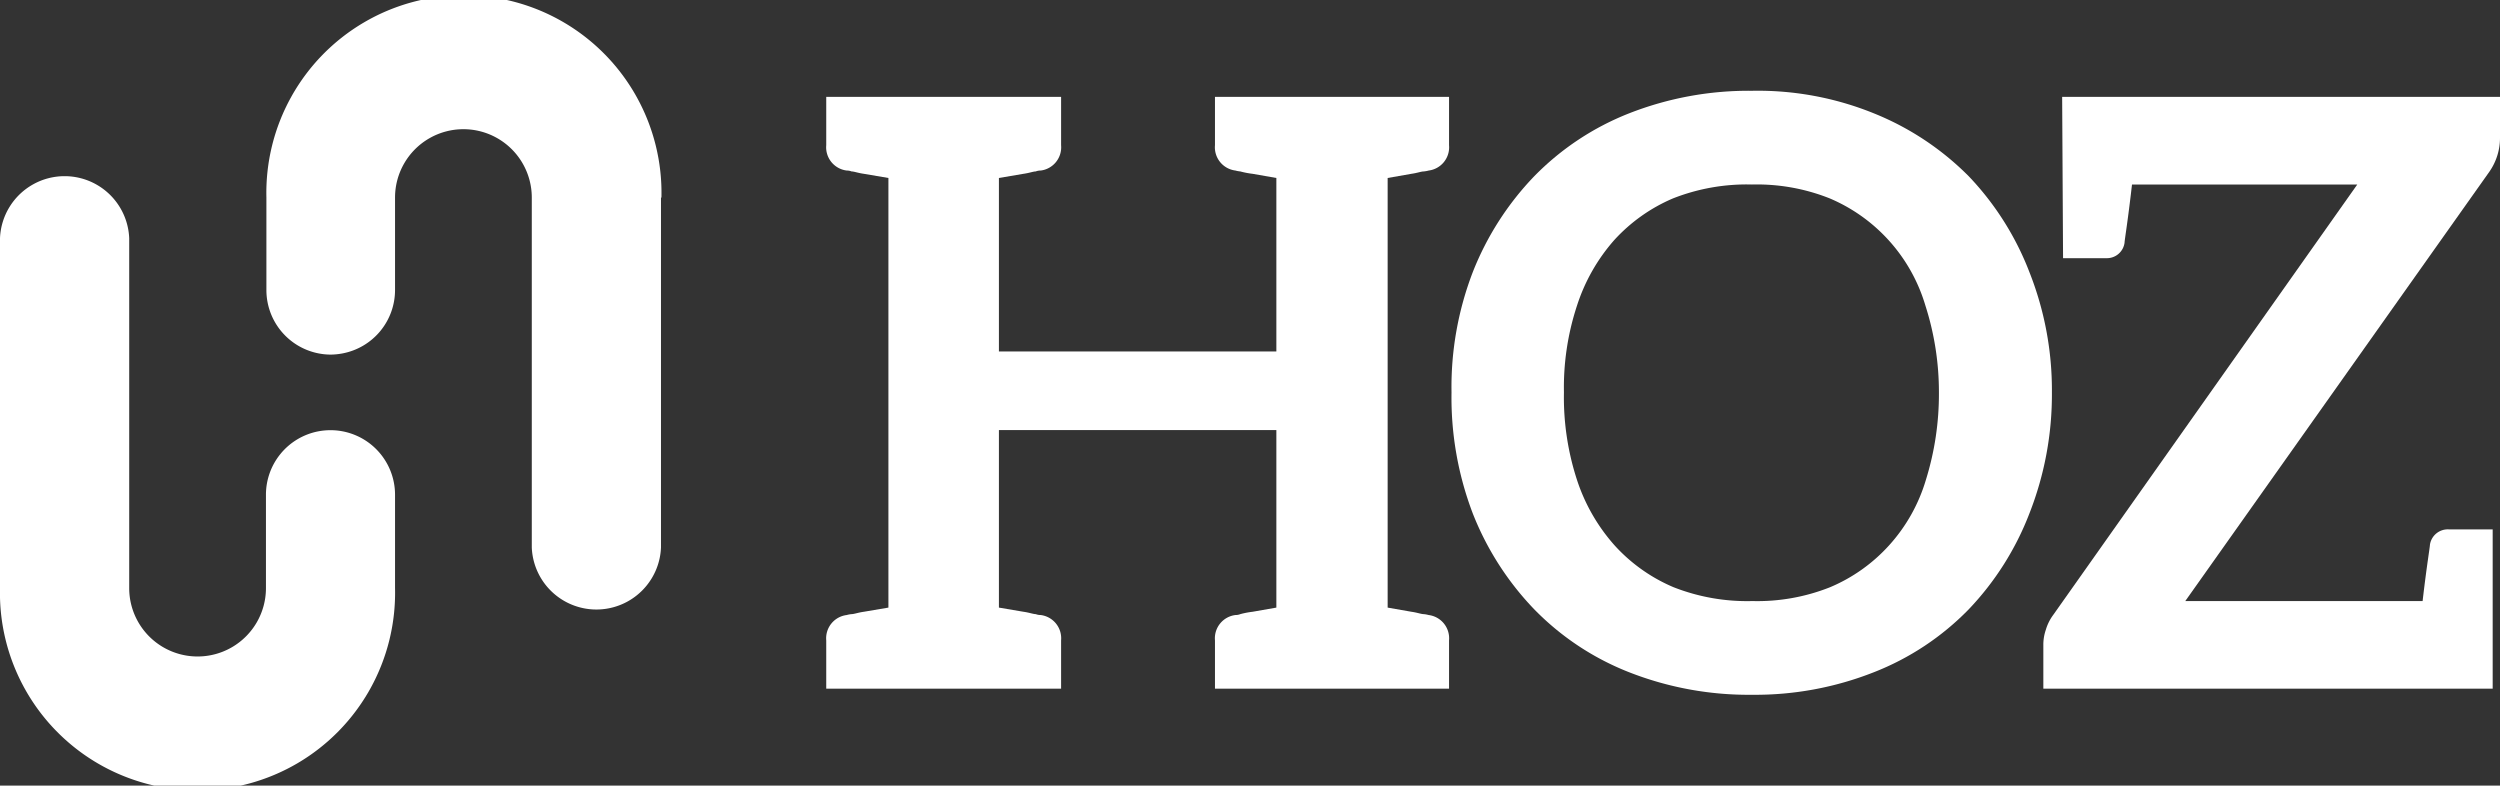 <svg xmlns="http://www.w3.org/2000/svg" viewBox="0 0 221.94 69.74"><rect x="0" y="0" width="221.94" height="69.74" fill="#333333" stroke="none"/><defs fill="#ffffff"><style>.ec1ff106-c17d-4144-9b56-21bd52661360{fill:#ffffff;}</style></defs><title>Asset 611</title><g id="b6e6dd63-cc33-40a6-8748-b9cb3a82c39b" data-name="Layer 2"><g id="a938e452-407e-4b6a-8d42-c784f272237b" data-name="Layer 1"><path d="M126.39,15.22c-.22,0-.58.14-1.09.21l-2.11.37V53.94l2.11.37c.51.07.87.21,1.09.21a2.53,2.53,0,0,1,.44.08,2.08,2.08,0,0,1,1.81,2.25v4.29H107.86V56.85a2.08,2.08,0,0,1,1.82-2.25,1.13,1.13,0,0,0,.43-.08,7.5,7.5,0,0,1,1.09-.21l2.11-.37V38.18H88.68V53.94l2.18.37c.51.07.87.21,1.09.21a1.17,1.17,0,0,0,.44.08,2.08,2.08,0,0,1,1.81,2.25v4.29H73.35V56.85a2.08,2.08,0,0,1,1.82-2.25,2.18,2.18,0,0,1,.43-.08c.22,0,.58-.14,1.09-.21l2.18-.37V15.8l-2.18-.37c-.51-.07-.87-.21-1.09-.21a1.16,1.16,0,0,0-.43-.08,2.08,2.08,0,0,1-1.82-2.25V8.6H94.2v4.29a2.08,2.08,0,0,1-1.81,2.25,1.17,1.17,0,0,0-.44.08c-.22,0-.58.14-1.09.21l-2.18.37V31.2h24.63V15.8l-2.11-.37a7.5,7.5,0,0,1-1.09-.21,2.36,2.36,0,0,1-.43-.08,2.08,2.08,0,0,1-1.82-2.25V8.6h20.78v4.29a2.08,2.08,0,0,1-1.81,2.25A2.53,2.53,0,0,1,126.39,15.22Z" fill="#ffffff"/><path d="M180.16,45.59a25.66,25.66,0,0,1-5.38,8.5,23.92,23.92,0,0,1-8.43,5.59,28.68,28.68,0,0,1-10.82,2,29.06,29.06,0,0,1-10.9-2,24,24,0,0,1-8.43-5.59,26,26,0,0,1-5.45-8.5,28.85,28.85,0,0,1-1.89-10.76,28.43,28.43,0,0,1,1.89-10.68,26,26,0,0,1,5.45-8.5,24.15,24.15,0,0,1,8.43-5.59,29.06,29.06,0,0,1,10.9-2,27.38,27.38,0,0,1,10.82,2,25.05,25.05,0,0,1,8.43,5.59,25.66,25.66,0,0,1,5.38,8.5,28.46,28.46,0,0,1,2,10.68A28.88,28.88,0,0,1,180.16,45.59Zm-9.23-18.46a14.94,14.94,0,0,0-8.5-9.52,17.46,17.46,0,0,0-6.9-1.23,17.87,17.87,0,0,0-7,1.23,15,15,0,0,0-5.23,3.71A16.39,16.39,0,0,0,140,27.13a23.2,23.2,0,0,0-1.16,7.7A23.64,23.64,0,0,0,140,42.61a16.39,16.39,0,0,0,3.34,5.81,14.9,14.9,0,0,0,5.23,3.71,17.87,17.87,0,0,0,7,1.23,17.46,17.46,0,0,0,6.9-1.23,14.81,14.81,0,0,0,5.23-3.71,15,15,0,0,0,3.27-5.81,25.64,25.64,0,0,0,1.16-7.78A25.16,25.16,0,0,0,170.93,27.13Z" fill="#ffffff"/><path d="M194,53.36h21.07c.36-3.12.65-4.79.65-5A1.6,1.6,0,0,1,217.44,47h3.85V61.14H181.4V57.29a4.08,4.08,0,0,1,.22-1.38,4.23,4.23,0,0,1,.65-1.31l27-38.22h-20c-.37,3.27-.66,4.94-.66,5.16A1.58,1.58,0,0,1,187,22.92h-3.85L183.07,8.6h38.87v3.64a5.25,5.25,0,0,1-.94,3Z" fill="#ffffff"/><path class="ec1ff106-c17d-4144-9b56-21bd52661360" d="M58.68,17.54V48.61a5.74,5.74,0,0,1-11.47,0V17.54a6.07,6.07,0,0,0-12.14,0v8.2a5.73,5.73,0,0,1-4.69,5.64,5.91,5.91,0,0,1-1,.1,5.73,5.73,0,0,1-5.73-5.74v-8.2a17.54,17.54,0,1,1,35.07,0Z" fill="#ffffff"/><path class="ec1ff106-c17d-4144-9b56-21bd52661360" d="M29.34,38.19a5.91,5.91,0,0,0-1.12.11,5.73,5.73,0,0,0-4.61,5.63v8.28a6.07,6.07,0,1,1-12.14,0V21.14A5.74,5.74,0,0,0,0,21.14V52.21a17.54,17.54,0,1,0,35.07,0V43.93A5.73,5.73,0,0,0,29.34,38.19Z" fill="#ffffff"/></g></g></svg>
